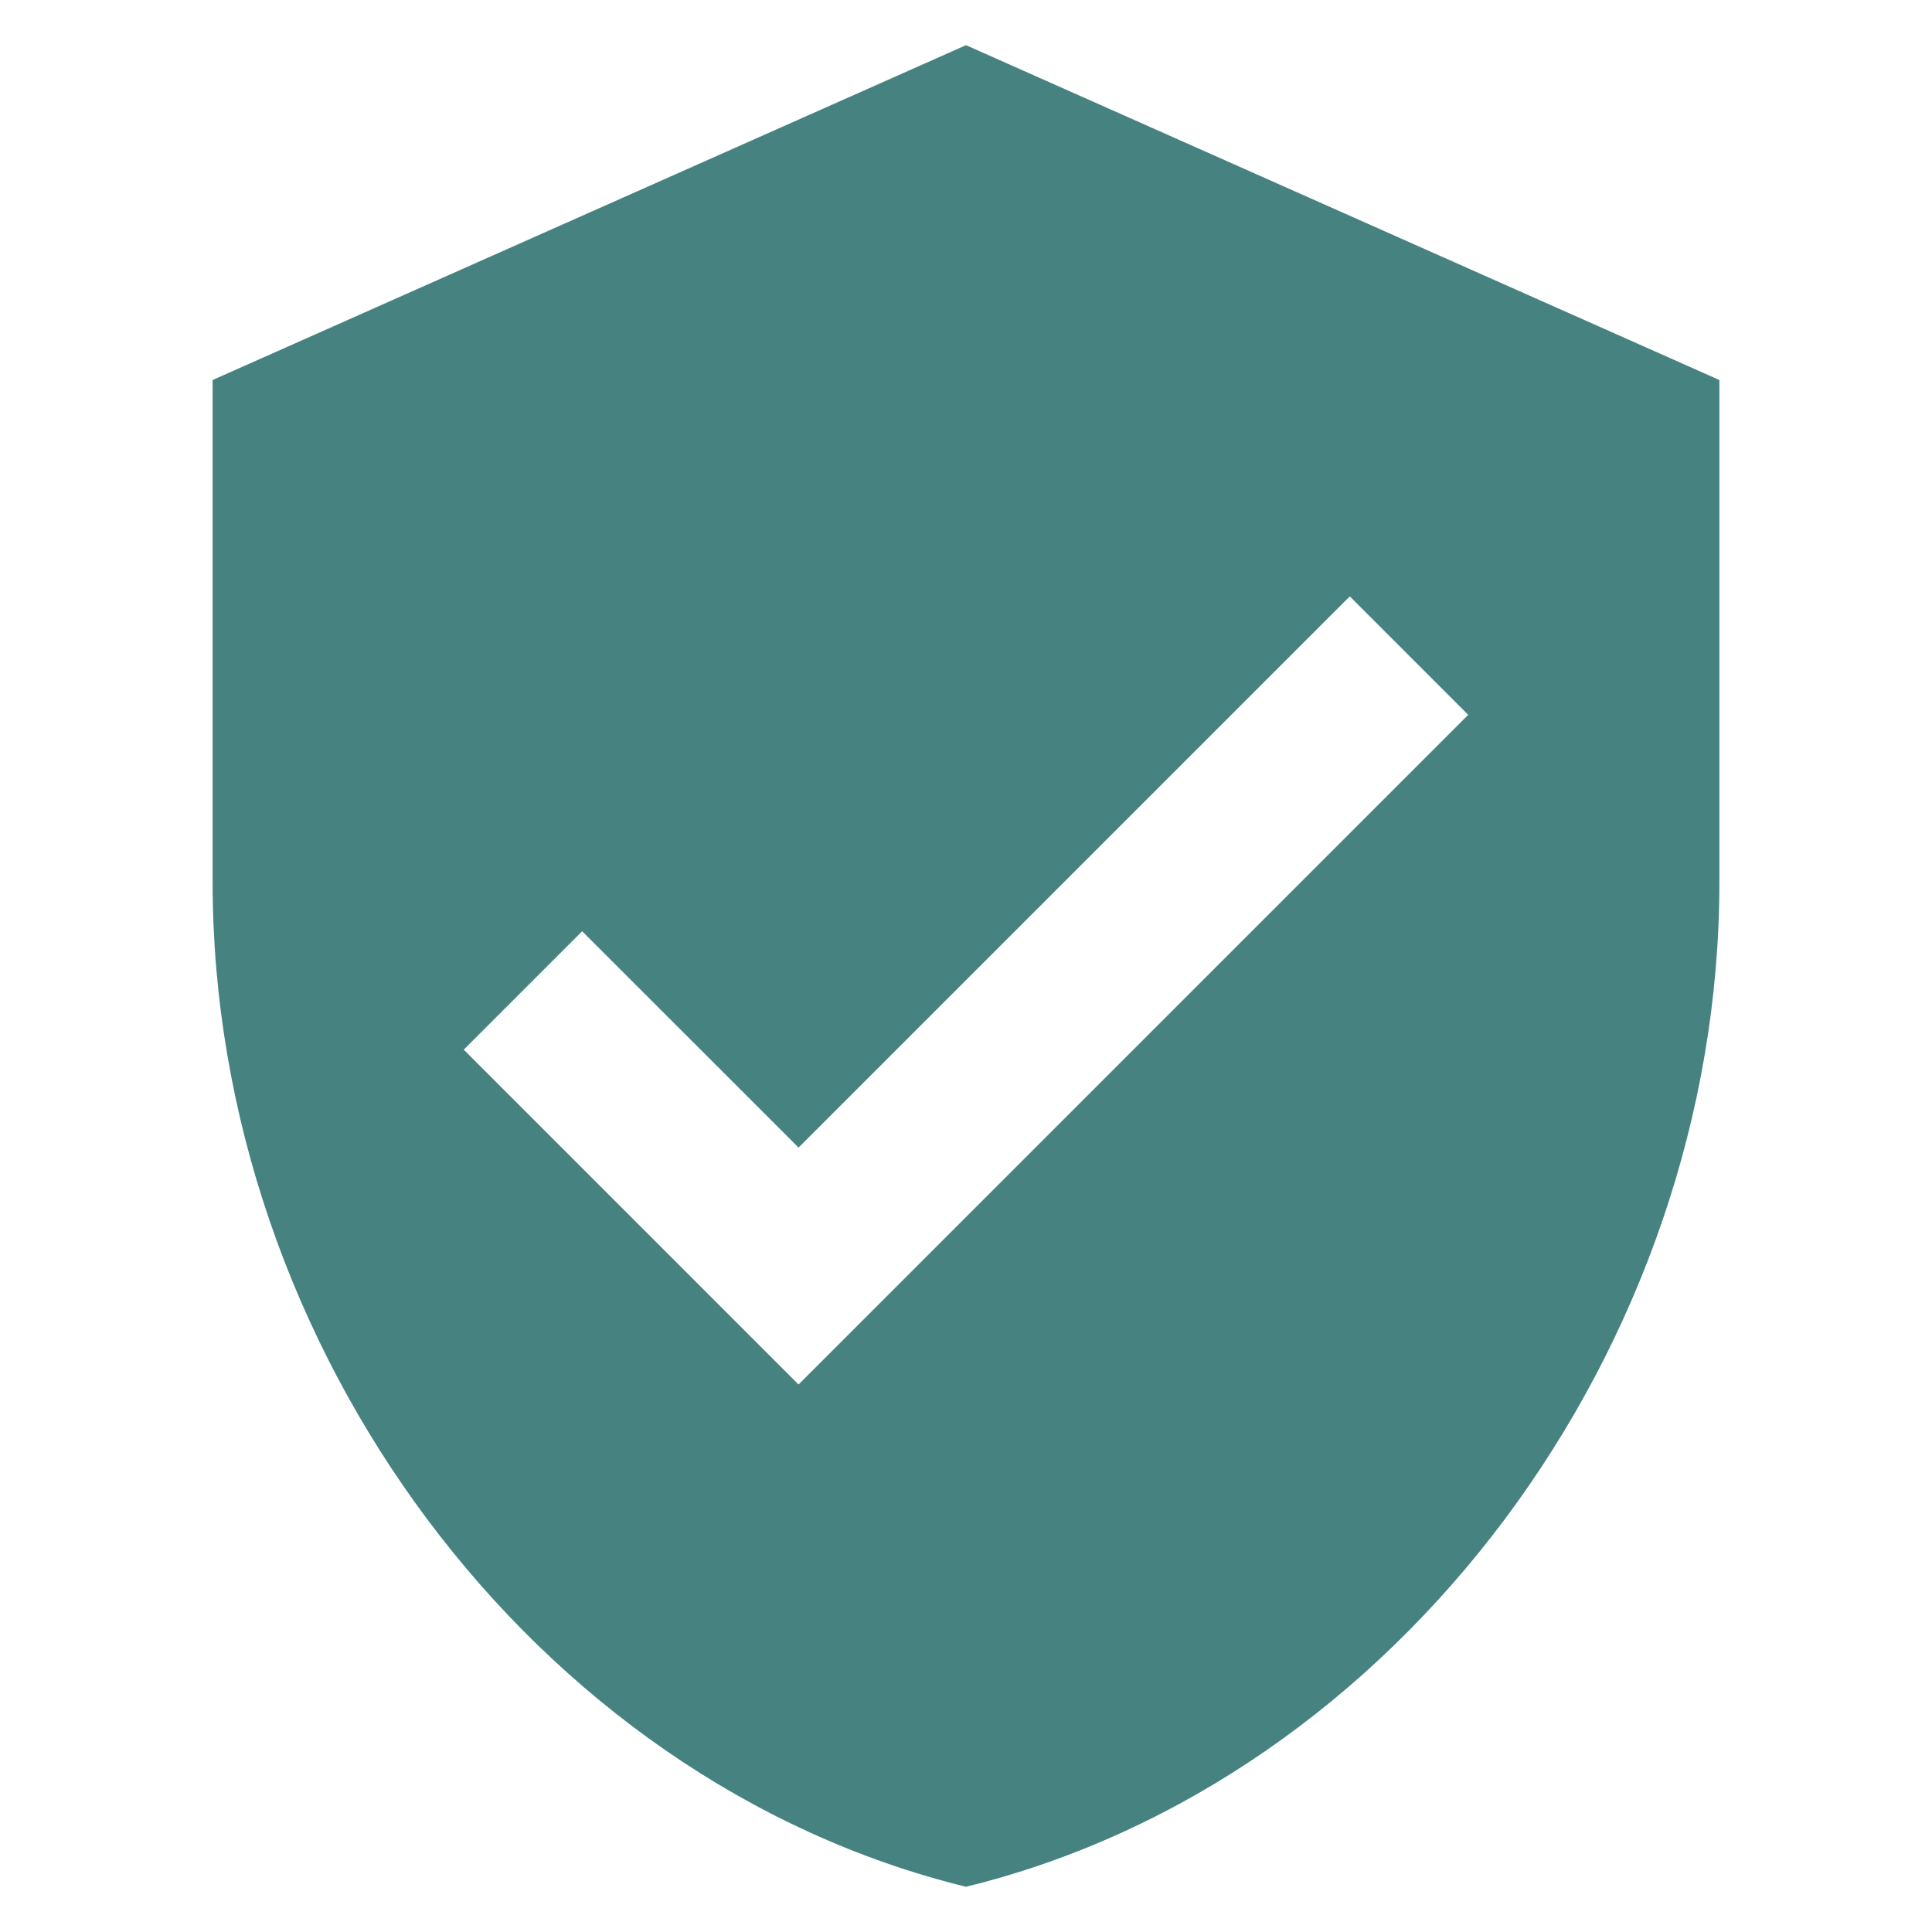 <svg version="1.0" preserveAspectRatio="xMidYMid meet" height="200" viewBox="0 0 150 150" zoomAndPan="magnify" width="200" xmlns:xlink="http://www.w3.org/1999/xlink" xmlns="http://www.w3.org/2000/svg"><defs><clipPath id="2a4b6a648b"><path clip-rule="nonzero" d="M 16.504 3.508 L 133.504 3.508 L 133.504 146.758 L 16.504 146.758 Z M 16.504 3.508"></path></clipPath></defs><g clip-path="url(#2a4b6a648b)"><path fill-rule="nonzero" fill-opacity="1" d="M 75 3.508 L 16.508 29.504 L 16.508 68.496 C 16.508 104.602 41.43 138.266 75 146.488 C 108.566 138.266 133.492 104.602 133.492 68.496 L 133.492 29.504 Z M 62 107.492 L 36.004 81.496 L 45.199 72.301 L 62 89.098 L 104.797 46.301 L 113.992 55.5 Z M 62 107.492" fill="#458280"></path></g></svg>